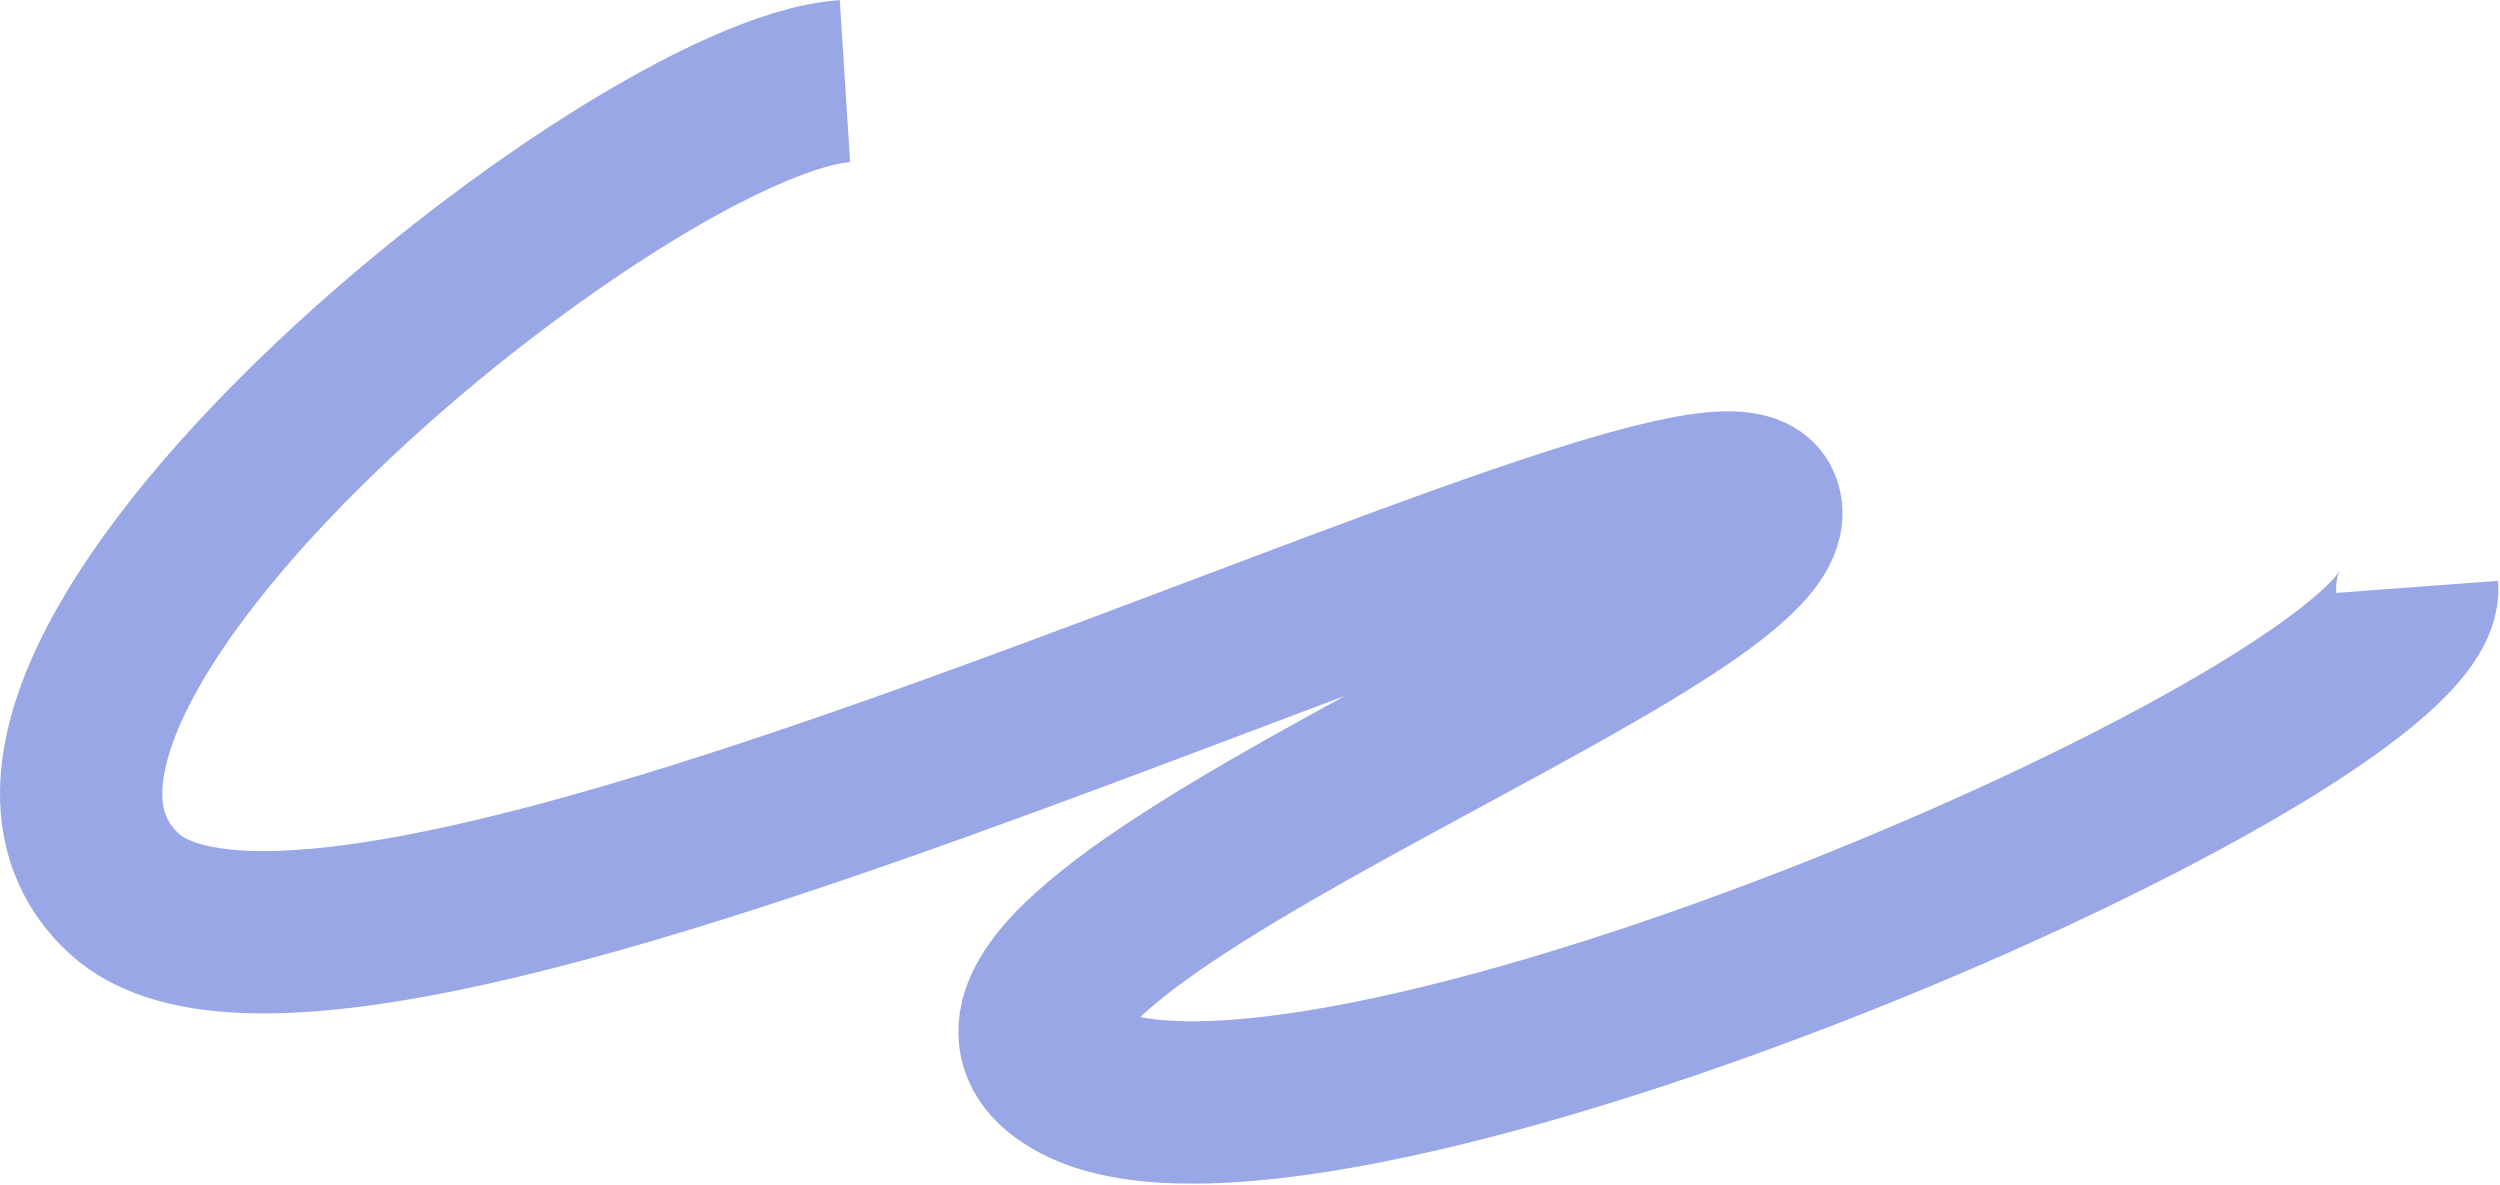 <?xml version="1.0" encoding="UTF-8"?> <svg xmlns="http://www.w3.org/2000/svg" width="1540" height="730" viewBox="0 0 1540 730" fill="none"> <path d="M520.489 50C387.489 58.5 -63.011 422 76.489 550.5C215.989 679 1055.49 241 1083.99 311C1112.49 381 515.989 587.5 663.989 666C811.989 744.5 1495.49 448.5 1488.99 361.5" stroke="#9AA7E7" stroke-width="100"></path> </svg> 